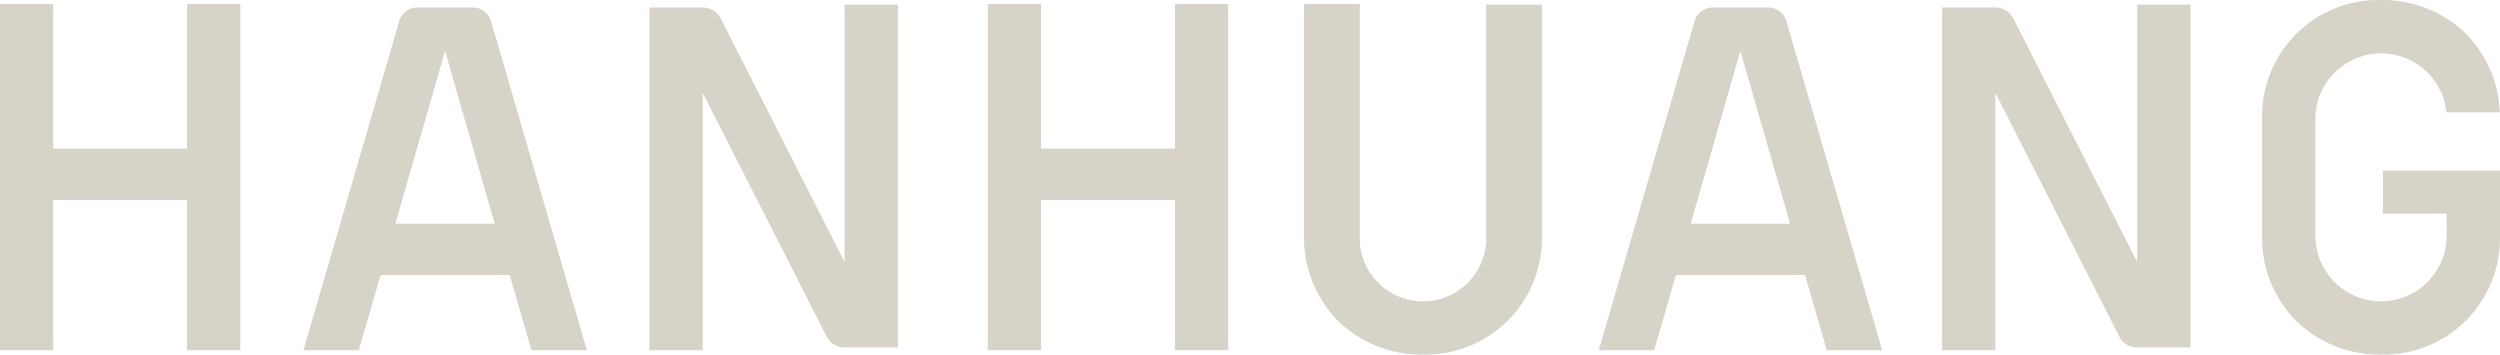 <svg xmlns="http://www.w3.org/2000/svg" width="157.874" height="22.392" viewBox="0 0 157.874 22.392">
  <g id="Group_1101" data-name="Group 1101" transform="translate(-698.735 -354.166)">
    <path id="Path_487" data-name="Path 487" d="M420.8,73.422H417.44V95.283H420.8V85.8h8.452v9.482h3.365V73.422h-3.365v9.134H420.8Z" transform="translate(281.295 281)" fill="#d8d3c9"/>
    <path id="Path_488" data-name="Path 488" d="M483.184,73.422h-3.365V95.283h3.365V85.8h8.452v9.482H495V73.422h-3.365v9.134h-8.452Z" transform="translate(281.295 281)" fill="#d8d3c9"/>
    <path id="Path_489" data-name="Path 489" d="M447.312,73.639h-3.52a1.193,1.193,0,0,0-1.139.855L436.6,95.283h3.5l1.374-4.745h8.153L451,95.283h3.5l-6.053-20.789a1.193,1.193,0,0,0-1.139-.855m-4.9,13.654,3.137-10.908,3.137,10.908Z" transform="translate(281.295 281)" fill="#d8d3c9"/>
    <path id="Path_490" data-name="Path 490" d="M529.113,73.639h-3.52a1.193,1.193,0,0,0-1.139.855L518.4,95.283h3.5l1.374-4.745h8.153l1.373,4.745h3.5l-6.053-20.789a1.193,1.193,0,0,0-1.139-.855m-4.9,13.654,3.137-10.908,3.137,10.908Z" transform="translate(281.295 281)" fill="#d8d3c9"/>
    <path id="Path_491" data-name="Path 491" d="M461.831,73.639h-3.377V95.283h3.365V79.036l7.823,15.382a1.251,1.251,0,0,0,1.12.687h3.377V73.461h-3.365V89.709l-7.823-15.383a1.251,1.251,0,0,0-1.12-.687" transform="translate(281.295 281)" fill="#d8d3c9"/>
    <path id="Path_492" data-name="Path 492" d="M543.461,73.639h-3.377V95.283h3.365V79.036l7.824,15.382a1.249,1.249,0,0,0,1.119.687h3.378V73.461H552.4V89.709l-7.823-15.383a1.251,1.251,0,0,0-1.12-.687" transform="translate(281.295 281)" fill="#d8d3c9"/>
    <path id="Path_493" data-name="Path 493" d="M503.309,88.046V73.422h-3.521V88.046a7.464,7.464,0,0,0,2.224,5.456,7.563,7.563,0,0,0,5.288,2.056,7.347,7.347,0,0,0,7.512-7.512V73.461h-3.521V88.046a3.994,3.994,0,1,1-7.982,0" transform="translate(281.295 281)" fill="#d8d3c9"/>
    <path id="Path_494" data-name="Path 494" d="M571.948,88.046a4.146,4.146,0,1,1-8.292,0V80.678a4.148,4.148,0,0,1,8.274-.42H575.3a7.416,7.416,0,0,0-2.211-5.036,7.563,7.563,0,0,0-5.288-2.056,7.347,7.347,0,0,0-7.512,7.512v7.368a7.464,7.464,0,0,0,2.224,5.456,7.561,7.561,0,0,0,5.288,2.056,7.348,7.348,0,0,0,7.512-7.512v-4.1h-7.39v2.711h4.024Z" transform="translate(281.295 281)" fill="#d8d3c9"/>
  </g>
</svg>
